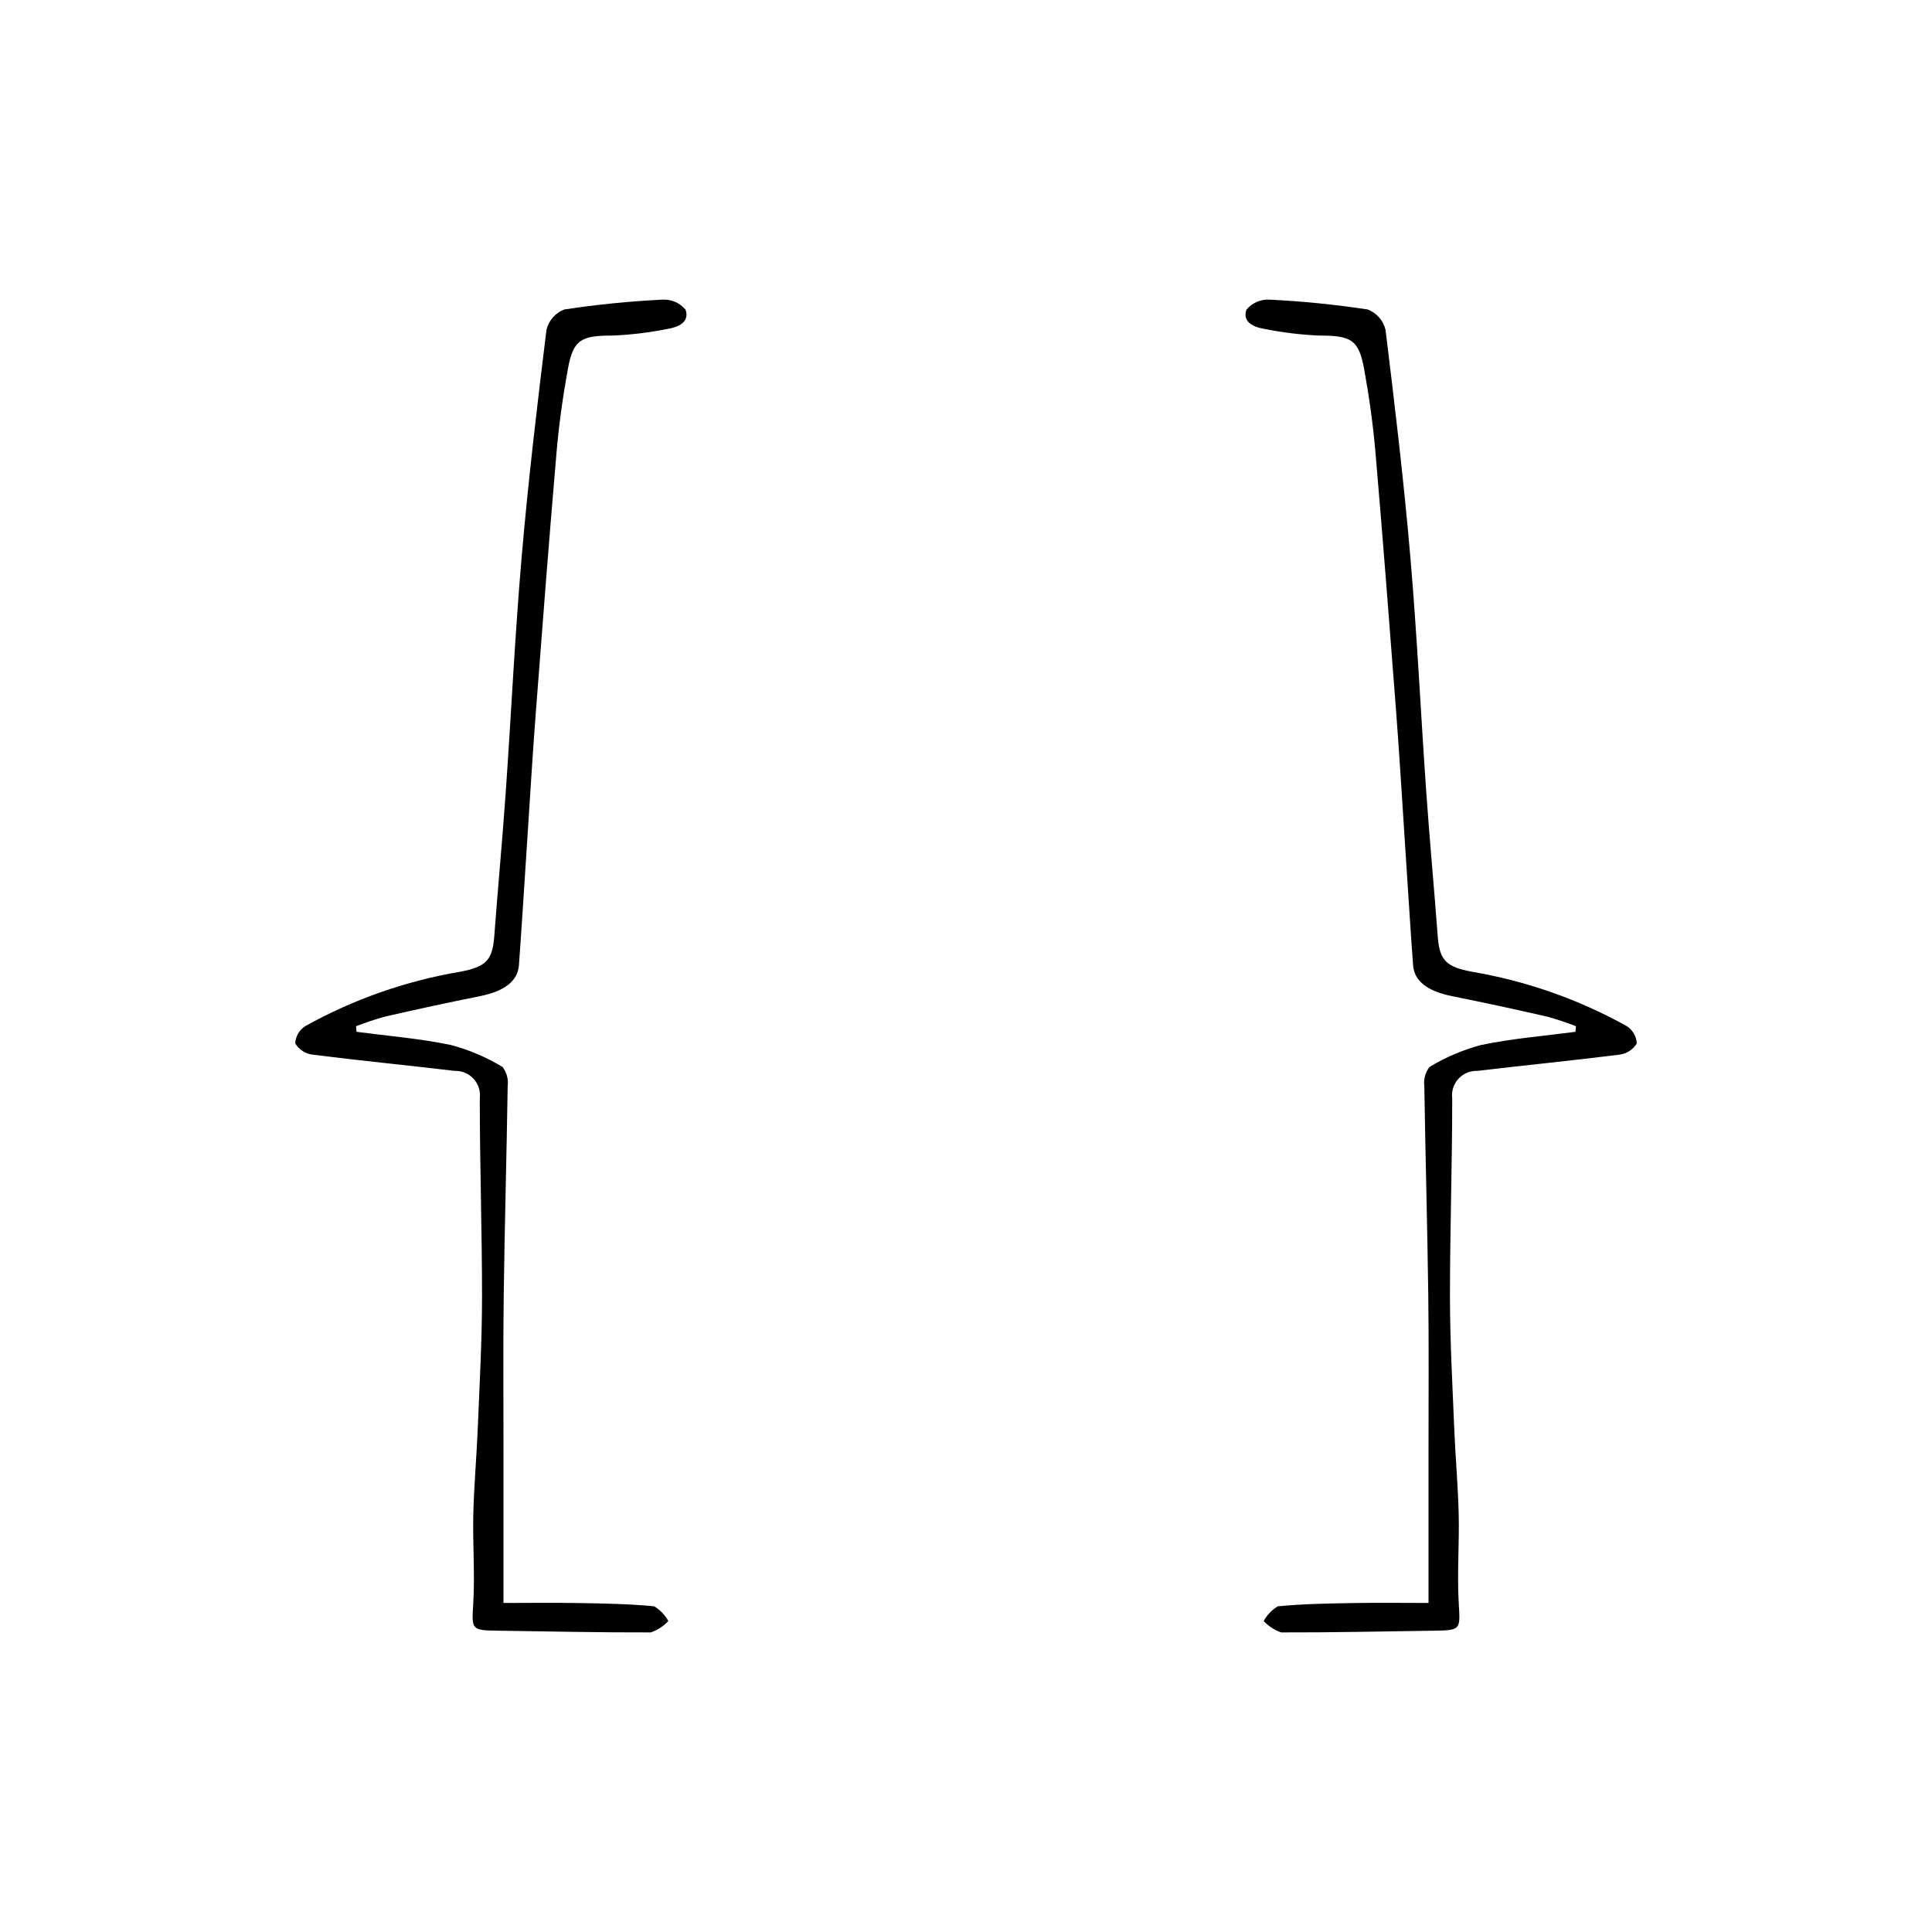 <?xml version="1.0" encoding="UTF-8"?>
<!-- Uploaded to: SVG Find, www.svgrepo.com, Generator: SVG Find Mixer Tools -->
<svg fill="#000000" width="800px" height="800px" version="1.1" viewBox="144 144 512 512" xmlns="http://www.w3.org/2000/svg">
 <g>
  <path d="m238.48 417.44c8.355 1.109 16.805 1.773 25.027 3.5 4.82 1.281 9.434 3.25 13.695 5.84 1.098 1.461 1.578 3.293 1.336 5.106-0.277 18.379-0.801 36.75-1.043 55.129-0.18 13.75-0.059 27.504-0.066 41.254-0.004 13.395 0 26.793 0 40.531 6.477 0 13.316-0.094 20.152 0.027 6.602 0.113 13.223 0.227 19.785 0.859h0.004c1.566 0.949 2.859 2.301 3.742 3.91-1.273 1.355-2.859 2.387-4.617 3.008-13.559 0.043-27.121-0.27-40.684-0.457-7.008-0.098-6.801-0.324-6.394-7.269 0.457-7.836-0.172-15.73 0.012-23.59 0.176-7.57 0.871-15.129 1.18-22.699 0.473-11.535 1.117-23.074 1.133-34.613 0.02-17.629-0.605-35.262-0.594-52.891 0.242-1.883-0.355-3.773-1.633-5.176-1.273-1.406-3.102-2.176-5-2.113-12.559-1.496-25.148-2.719-37.691-4.305-1.91-0.238-3.606-1.34-4.598-2.992 0.113-1.891 1.133-3.606 2.742-4.609 12.738-7.074 26.59-11.934 40.957-14.367 6.613-1.266 8.574-2.844 9.051-9.277 0.941-12.719 2.144-25.418 3.035-38.137 1.465-20.832 2.438-41.699 4.231-62.5 1.73-20.113 4.109-40.172 6.578-60.207v-0.004c0.59-2.465 2.363-4.481 4.734-5.387 8.637-1.309 17.336-2.18 26.062-2.609 2.336-0.113 4.59 0.883 6.078 2.684 1.094 3.316-1.984 4.637-4.816 5.082v0.004c-4.754 0.953-9.574 1.539-14.422 1.754-8.48 0.008-10.539 1.008-11.977 8.926-1.332 7.344-2.371 14.77-3.008 22.207-1.977 23.035-3.75 46.086-5.508 69.141-0.875 11.492-1.551 23-2.309 34.5-0.707 10.691-1.355 21.387-2.133 32.07-0.312 4.289-3.949 6.938-10.273 8.207-8.461 1.699-16.895 3.519-25.309 5.453-2.57 0.715-5.102 1.559-7.586 2.527z"/>
  <path d="m561.52 417.44c-8.355 1.109-16.805 1.773-25.027 3.5-4.82 1.281-9.43 3.25-13.695 5.84-1.094 1.461-1.574 3.293-1.336 5.106 0.277 18.379 0.801 36.75 1.043 55.129 0.18 13.75 0.059 27.504 0.066 41.254 0.004 13.395 0 26.793 0 40.531-6.477 0-13.316-0.094-20.152 0.027-6.602 0.113-13.223 0.227-19.785 0.859h-0.004c-1.566 0.949-2.859 2.301-3.742 3.91 1.277 1.355 2.859 2.387 4.617 3.008 13.559 0.043 27.121-0.27 40.684-0.457 7.008-0.098 6.801-0.324 6.394-7.269-0.457-7.836 0.172-15.73-0.012-23.59-0.176-7.57-0.871-15.129-1.18-22.699-0.473-11.535-1.117-23.074-1.133-34.613-0.02-17.629 0.605-35.262 0.594-52.891-0.242-1.883 0.355-3.773 1.633-5.176 1.277-1.406 3.106-2.176 5-2.113 12.559-1.496 25.148-2.719 37.691-4.305 1.914-0.238 3.609-1.34 4.598-2.992-0.113-1.891-1.133-3.606-2.738-4.609-12.742-7.074-26.594-11.934-40.961-14.367-6.613-1.266-8.574-2.844-9.051-9.277-0.941-12.719-2.144-25.418-3.035-38.137-1.465-20.832-2.438-41.699-4.231-62.5-1.73-20.113-4.109-40.172-6.578-60.207v-0.004c-0.59-2.465-2.363-4.481-4.731-5.387-8.641-1.309-17.34-2.18-26.066-2.609-2.336-0.113-4.59 0.883-6.078 2.684-1.094 3.316 1.984 4.637 4.816 5.082v0.004c4.754 0.953 9.578 1.539 14.422 1.754 8.48 0.008 10.539 1.008 11.977 8.926 1.332 7.344 2.371 14.77 3.008 22.207 1.977 23.035 3.75 46.086 5.508 69.141 0.875 11.492 1.551 23 2.309 34.5 0.707 10.691 1.355 21.387 2.133 32.07 0.312 4.289 3.949 6.938 10.273 8.207 8.461 1.699 16.895 3.519 25.309 5.453 2.57 0.715 5.106 1.559 7.59 2.527z"/>
 </g>
</svg>